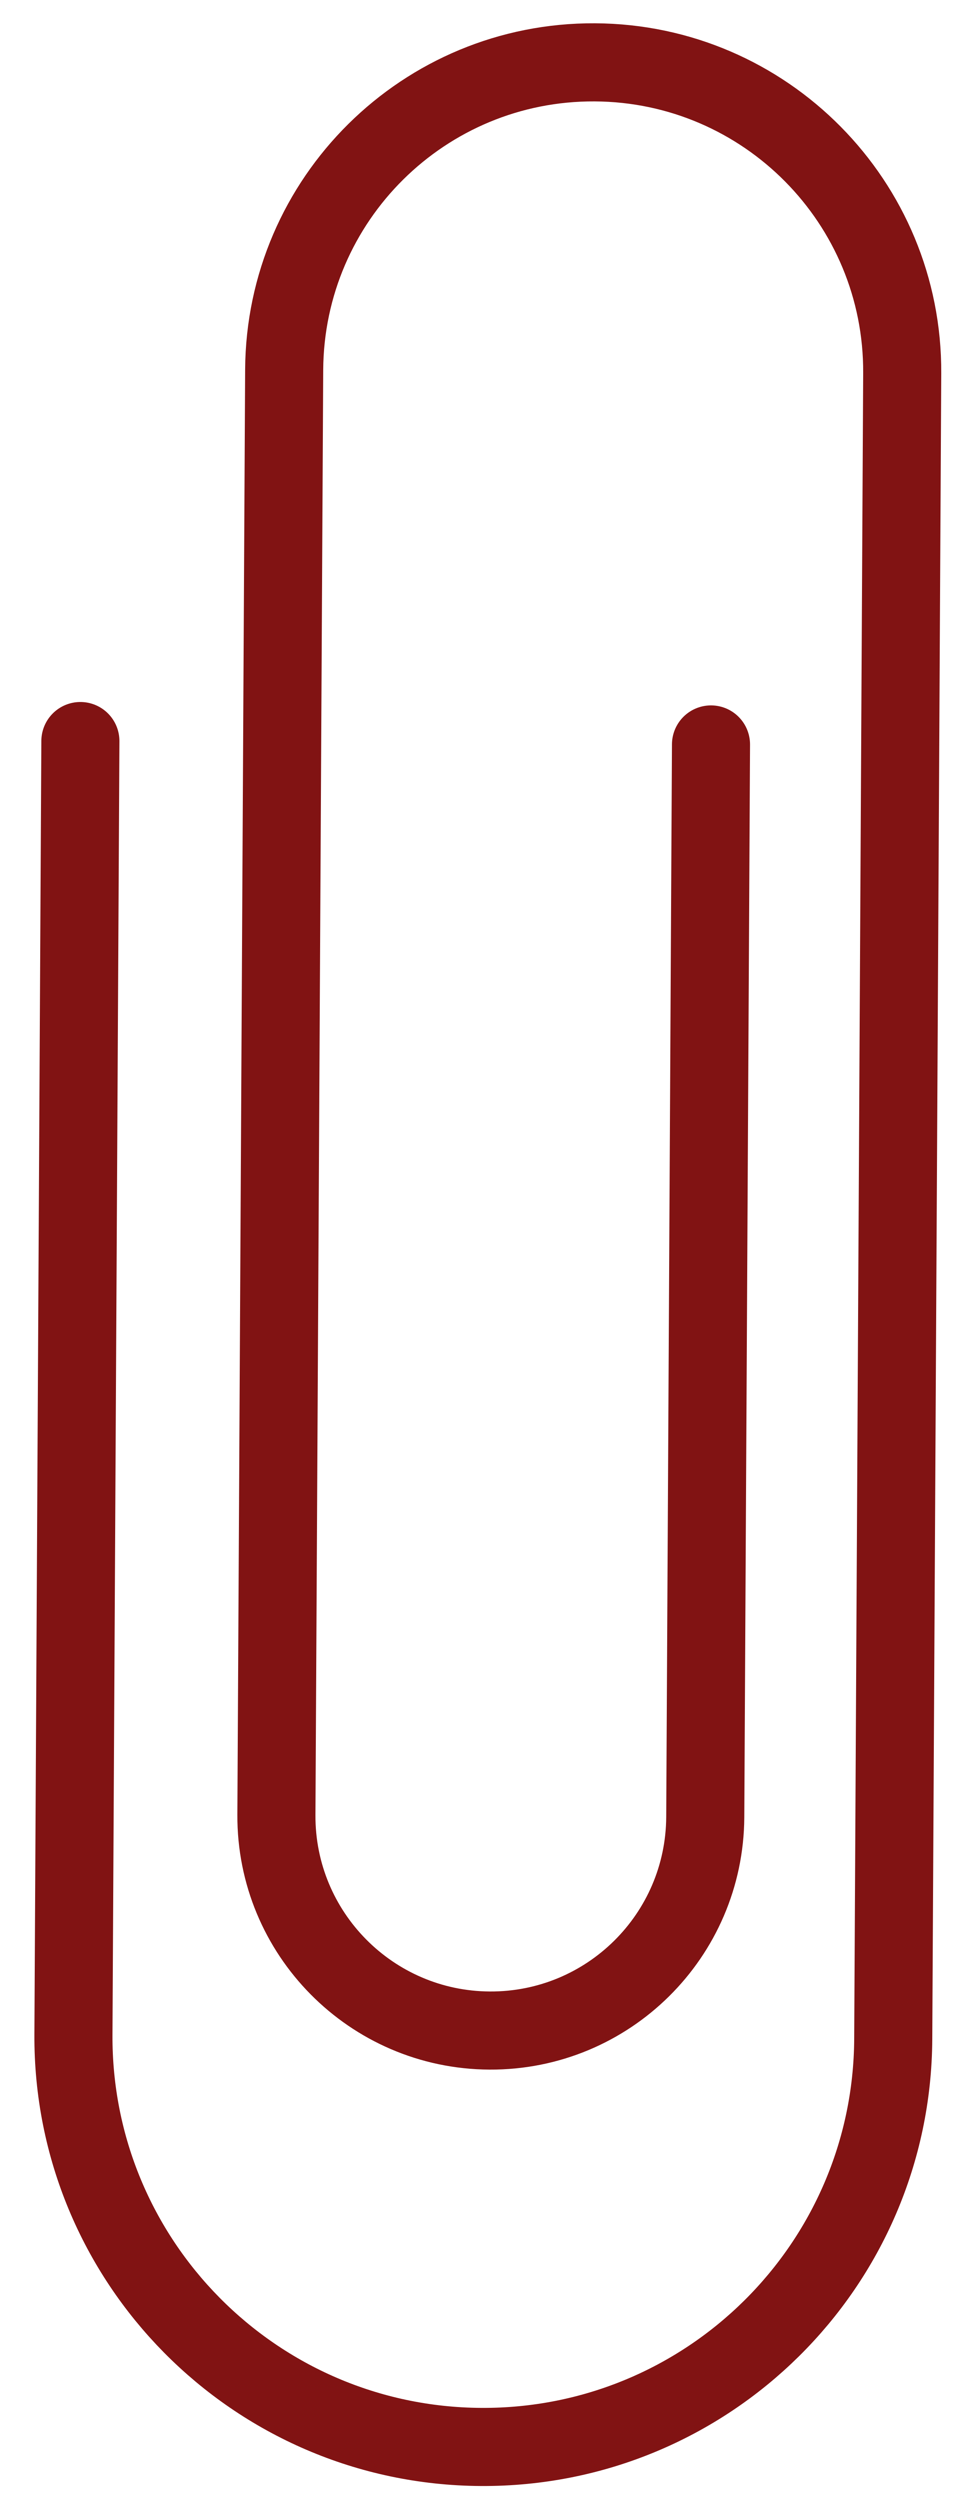 <?xml version="1.0" encoding="UTF-8"?> <svg xmlns="http://www.w3.org/2000/svg" width="25" height="64" viewBox="0 0 25 64" fill="none"><path d="M2.059 18.971L1.881 52.086C1.85 57.885 6.525 62.611 12.324 62.642V62.642C18.123 62.674 22.849 57.998 22.88 52.199L23.11 9.553C23.133 5.182 19.608 1.619 15.237 1.596V1.596C10.865 1.572 7.302 5.097 7.279 9.468L7.08 46.46C7.064 49.493 9.51 51.966 12.543 51.982V51.982C15.576 51.998 18.048 49.553 18.065 46.519L18.212 19.058" stroke="#811313" stroke-width="2" stroke-linecap="round"></path></svg> 
